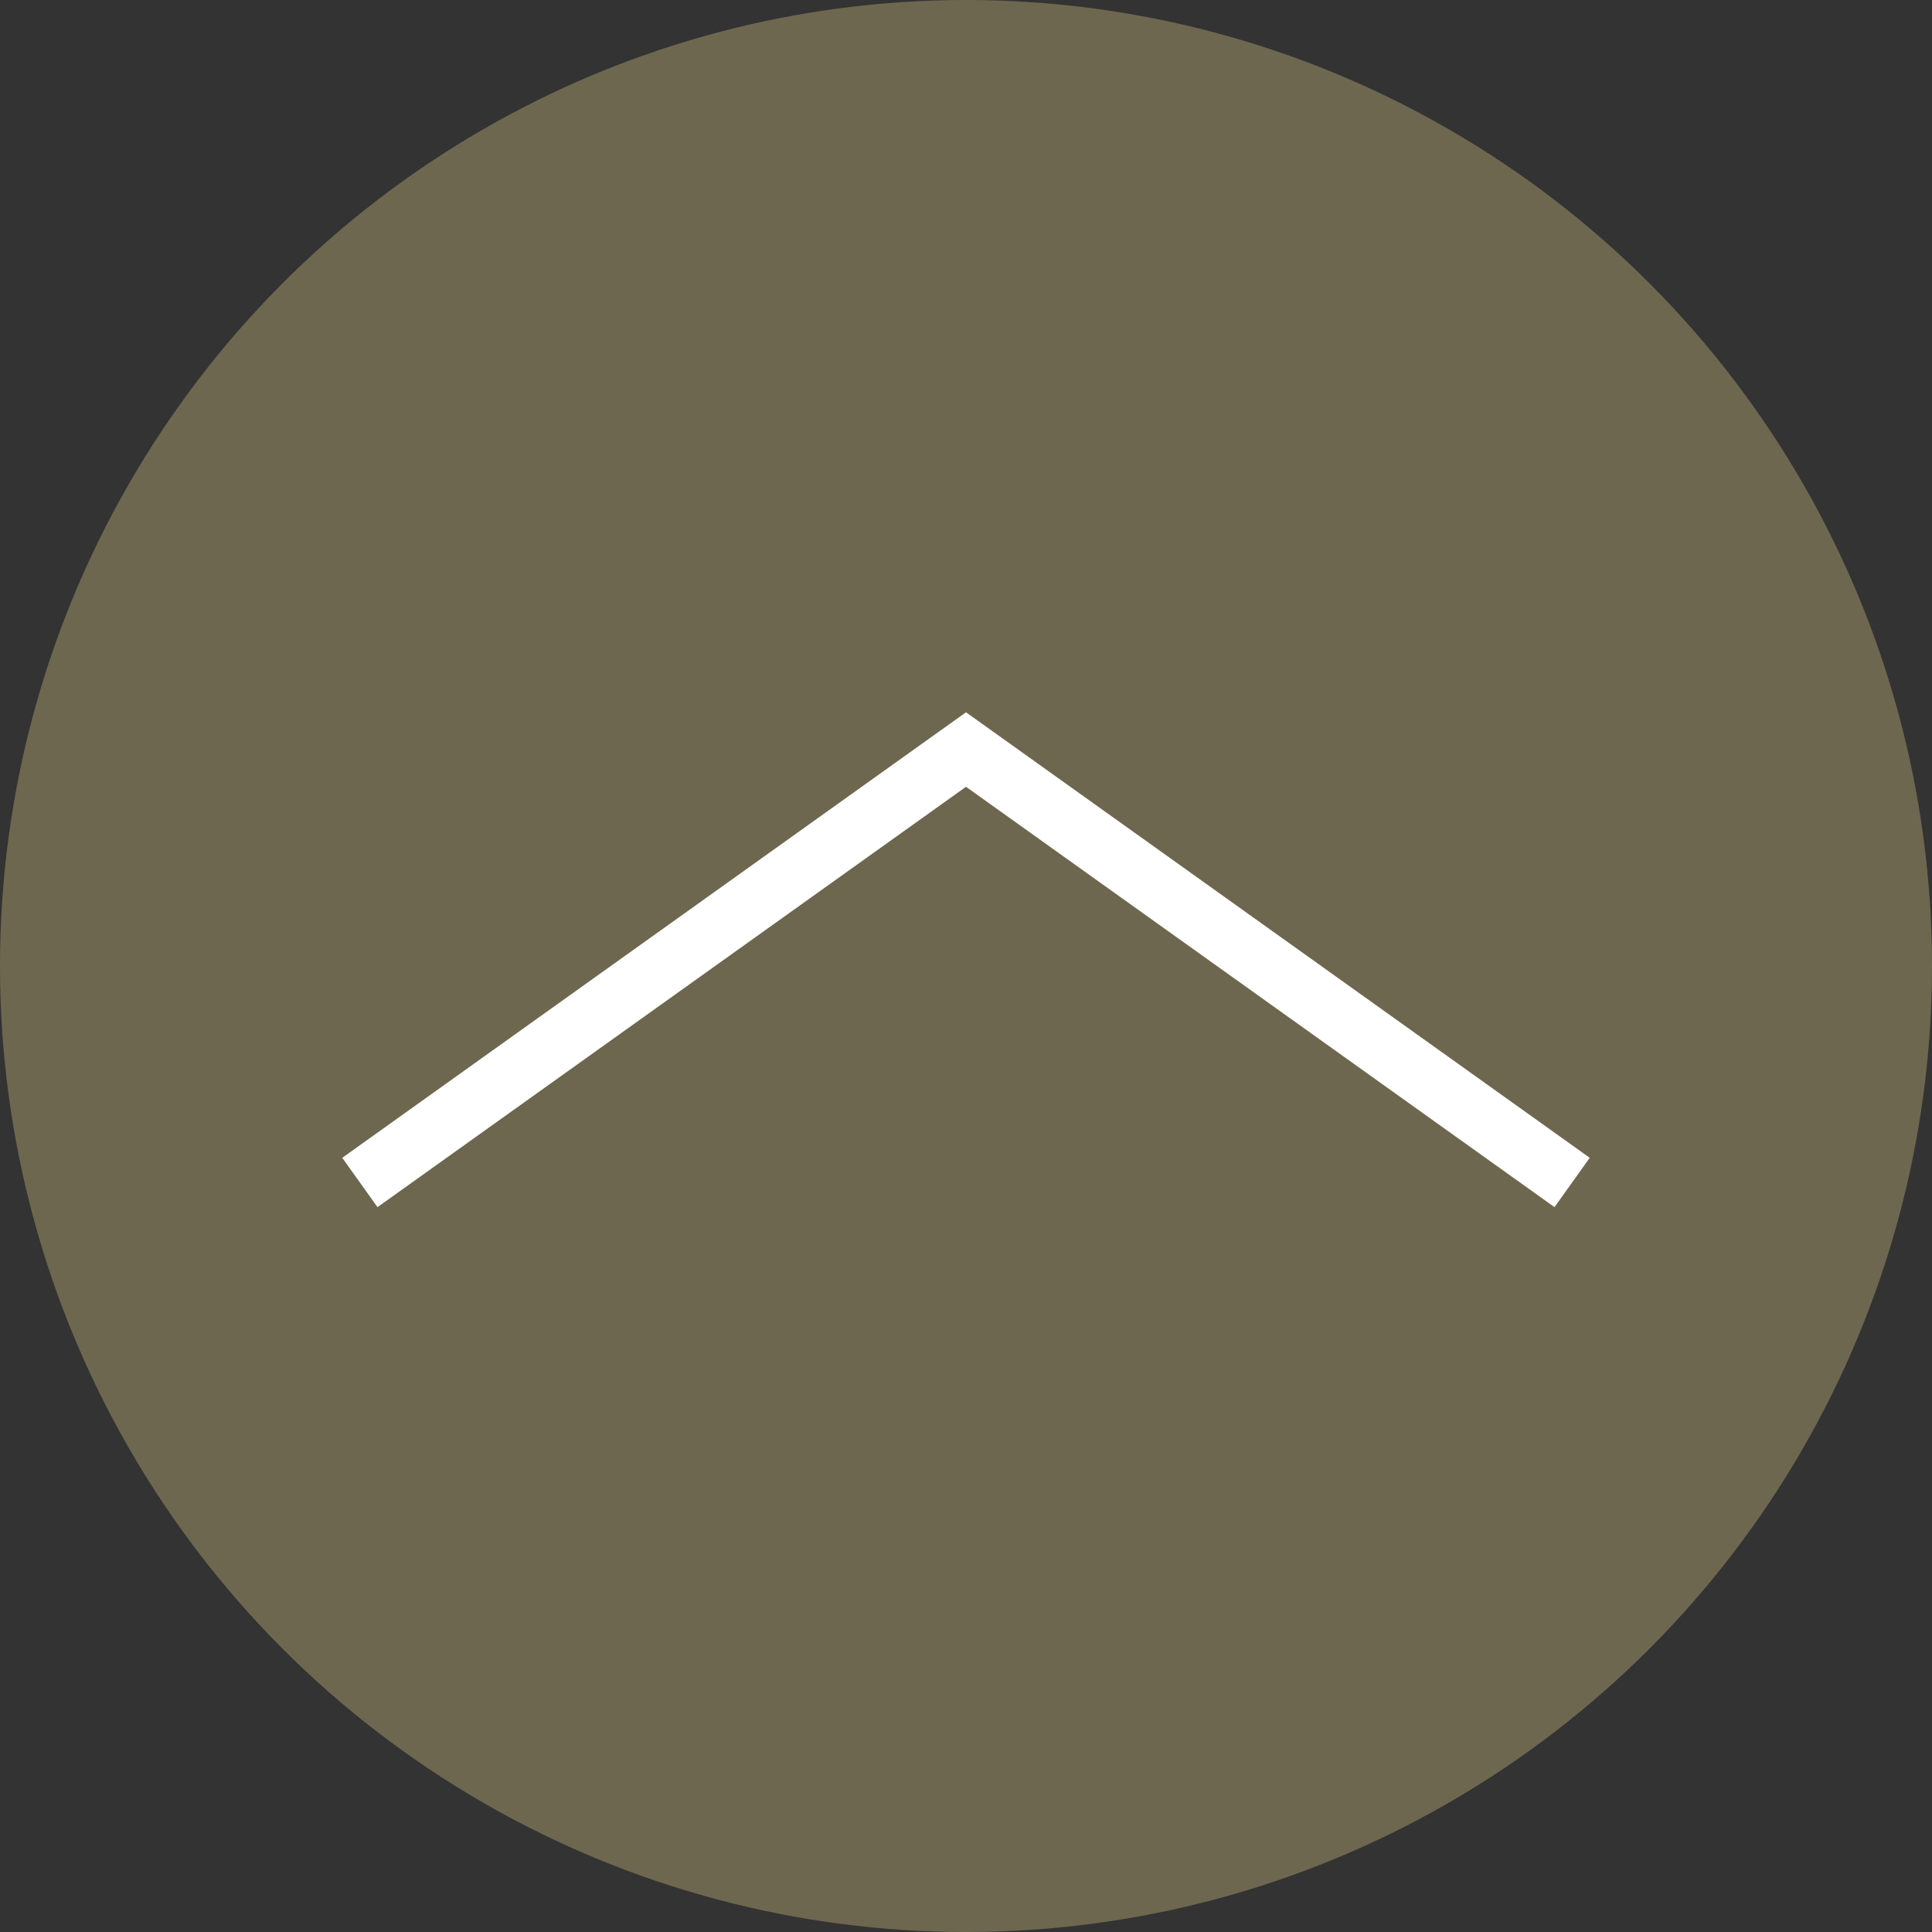 <?xml version="1.0" encoding="UTF-8"?>
<svg id="_レイヤー_1" data-name="レイヤー 1" xmlns="http://www.w3.org/2000/svg" viewBox="0 0 255 255">
  <rect x="0" y="0" width="255" height="255" fill="#333333" stroke="none"/>
  <circle cx="127.5" cy="127.5" r="127.5" fill="#6e6750"/>
  <polyline points="47.5 156.071 127.5 98.929 207.5 156.071" fill="none" stroke="#fff" stroke-miterlimit="10" stroke-width="8"/>
</svg>